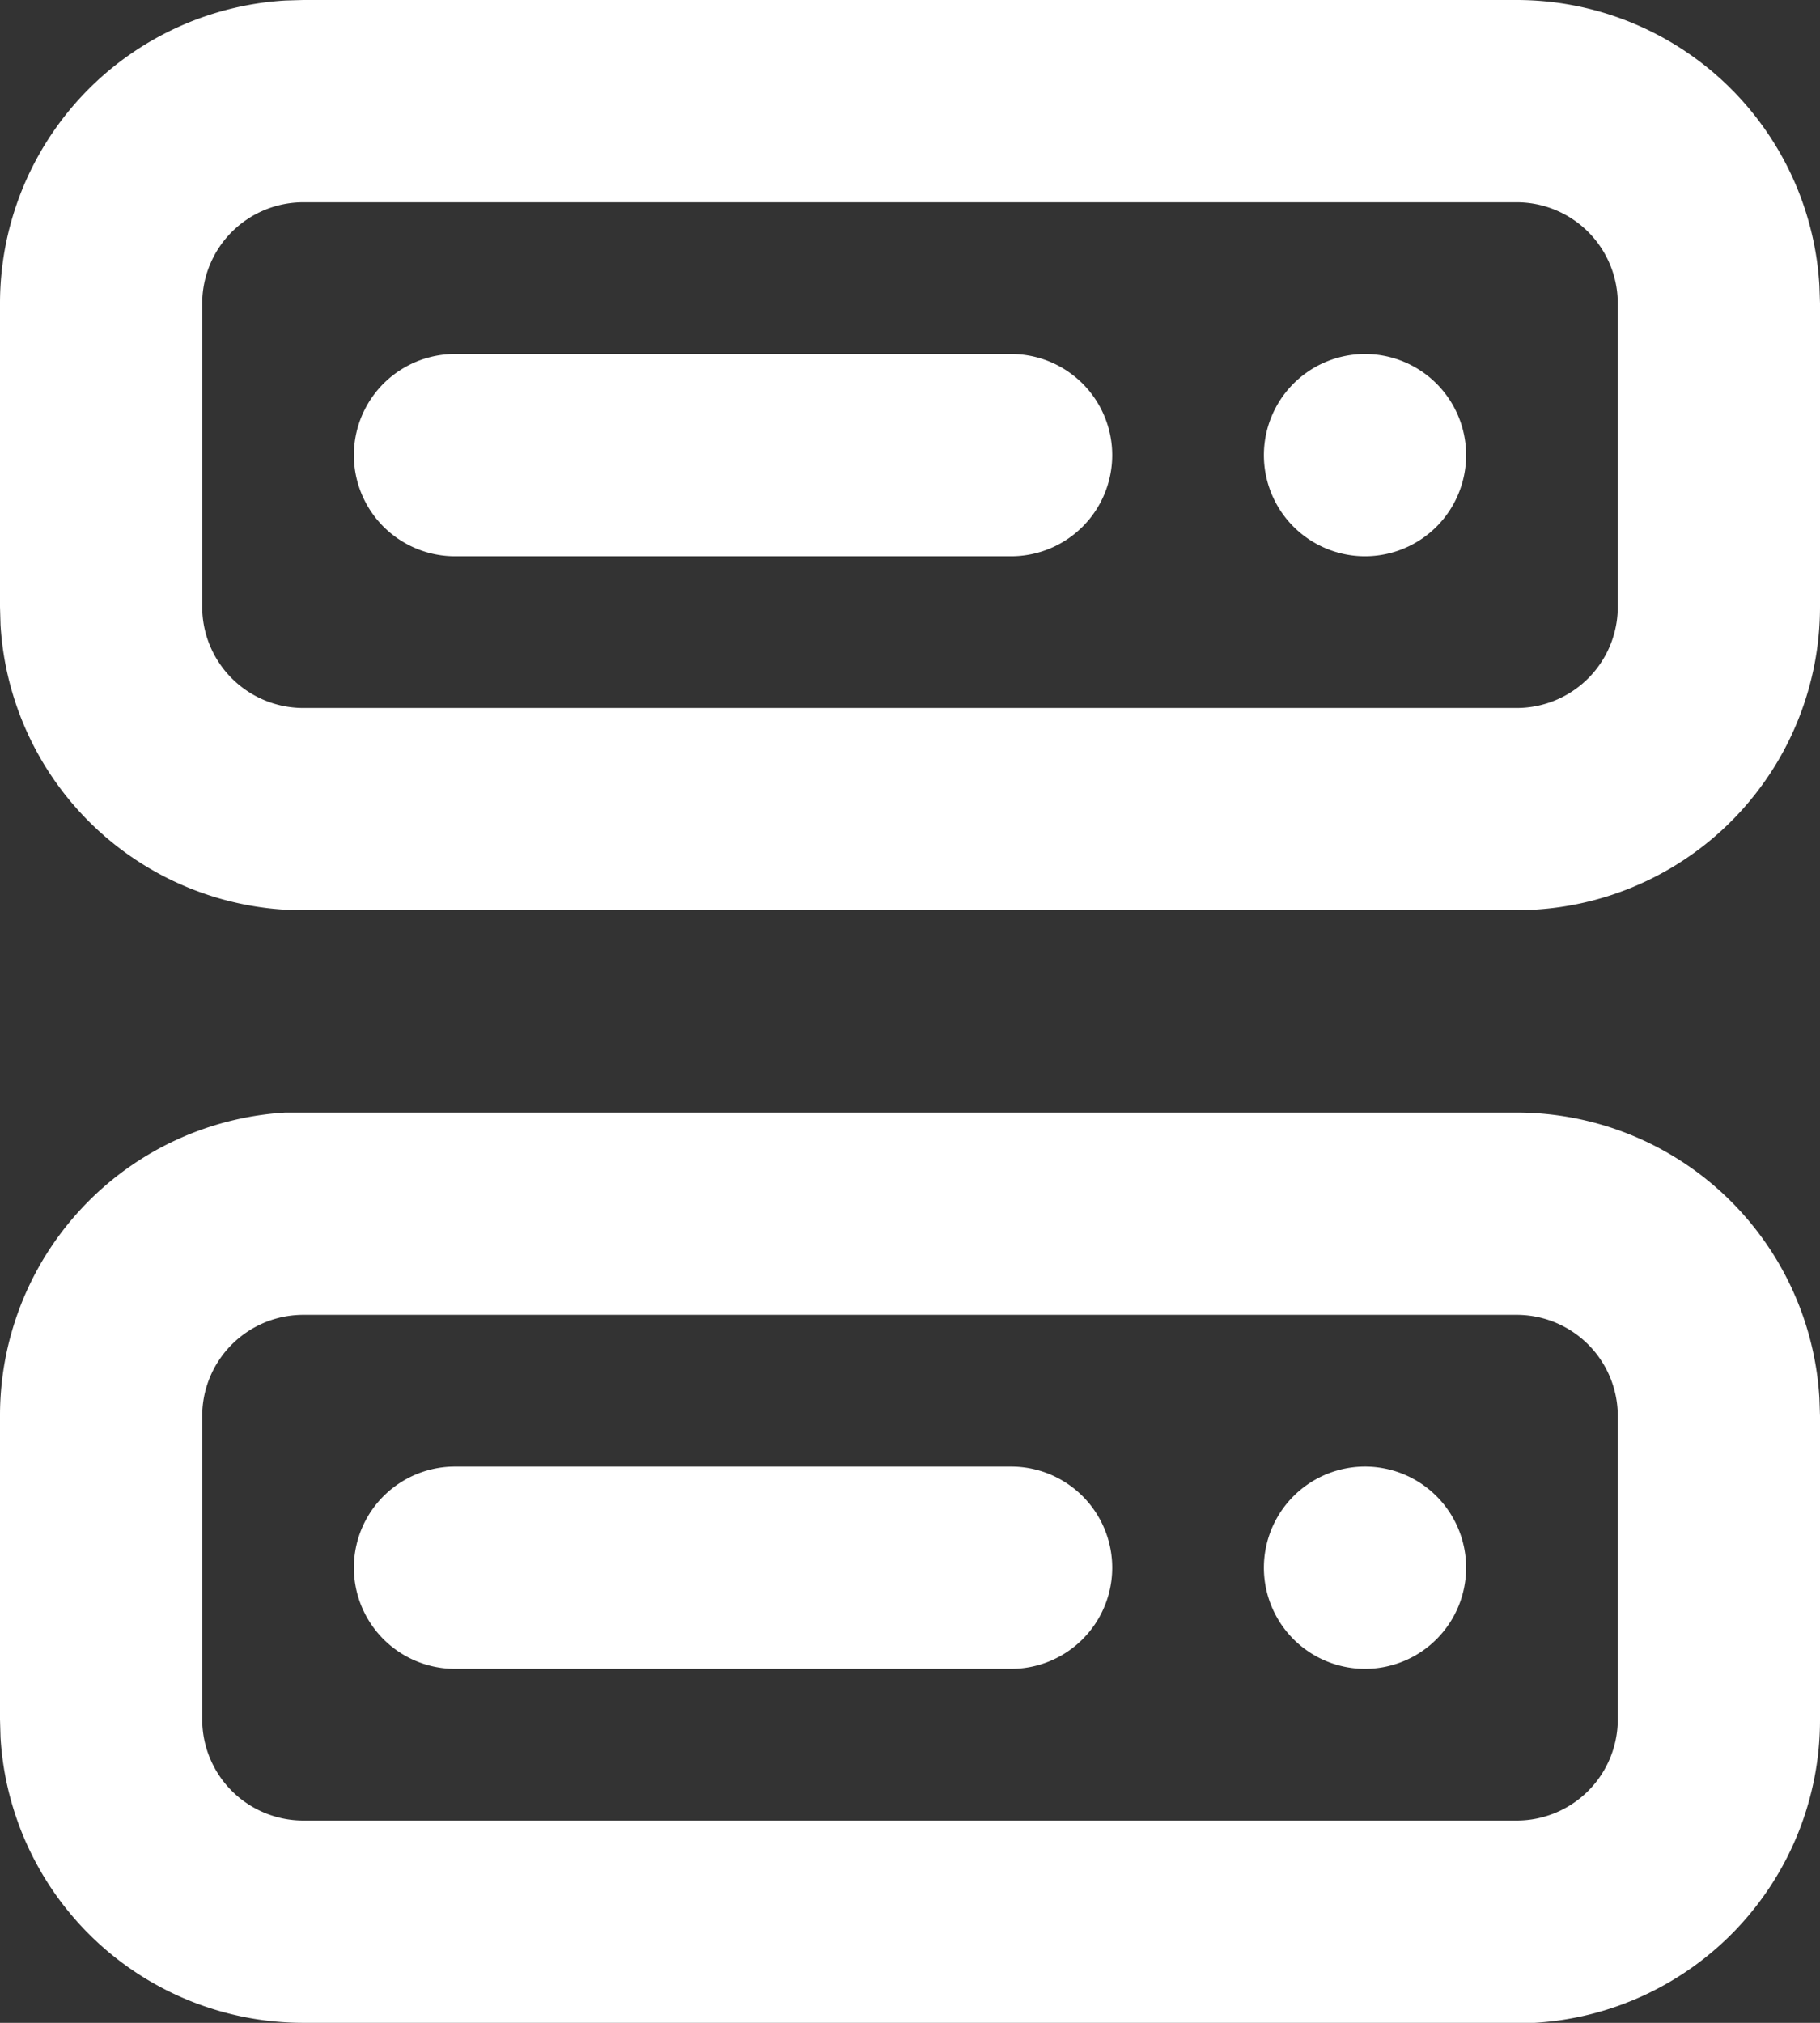<?xml version="1.0" encoding="UTF-8"?> <svg xmlns="http://www.w3.org/2000/svg" id="Bold_2px_server" data-name="Bold 2px/server" width="18" height="20" viewBox="0 0 18 20"><rect x="0" y="0" width="18" height="20" fill="#333333" stroke="none"/><path id="Shape" d="M15,20H3A3,3,0,0,1,.005,17.177L0,17V14a3,3,0,0,1,2.823-3L3,11H15a3,3,0,0,1,2.994,2.824L18,14v3a3,3,0,0,1-2.823,3ZM3,13a1,1,0,0,0-1,1v3a1,1,0,0,0,1,1H15a1,1,0,0,0,1-1V14a1,1,0,0,0-1-1ZM15,9H3A3,3,0,0,1,.005,6.177L0,6V3A3,3,0,0,1,2.823.005L3,0H15a3,3,0,0,1,2.994,2.823L18,3V6a3,3,0,0,1-2.823,2.994ZM3,2A1,1,0,0,0,2,3V6A1,1,0,0,0,3,7H15a1,1,0,0,0,1-1V3a1,1,0,0,0-1-1Z" fill="#fff"></path><path id="Vector_687_Stroke_" data-name="Vector 687 (Stroke)" d="M1,0H6.5a1,1,0,0,1,0,2H1A1,1,0,0,1,1,0Z" transform="translate(3.5 14.5)" fill="#fff"></path><path id="Vector_688_Stroke_" data-name="Vector 688 (Stroke)" d="M1,0H6.5a1,1,0,0,1,0,2H1A1,1,0,0,1,1,0Z" transform="translate(3.5 3.5)" fill="#fff"></path><path id="Ellipse_243" data-name="Ellipse 243" d="M1,2A1,1,0,1,1,2,1,1,1,0,0,1,1,2Z" transform="translate(12.5 14.5)" fill="#fff"></path><path id="Ellipse_244" data-name="Ellipse 244" d="M1,2A1,1,0,1,1,2,1,1,1,0,0,1,1,2Z" transform="translate(12.5 3.5)" fill="#fff"></path></svg> 